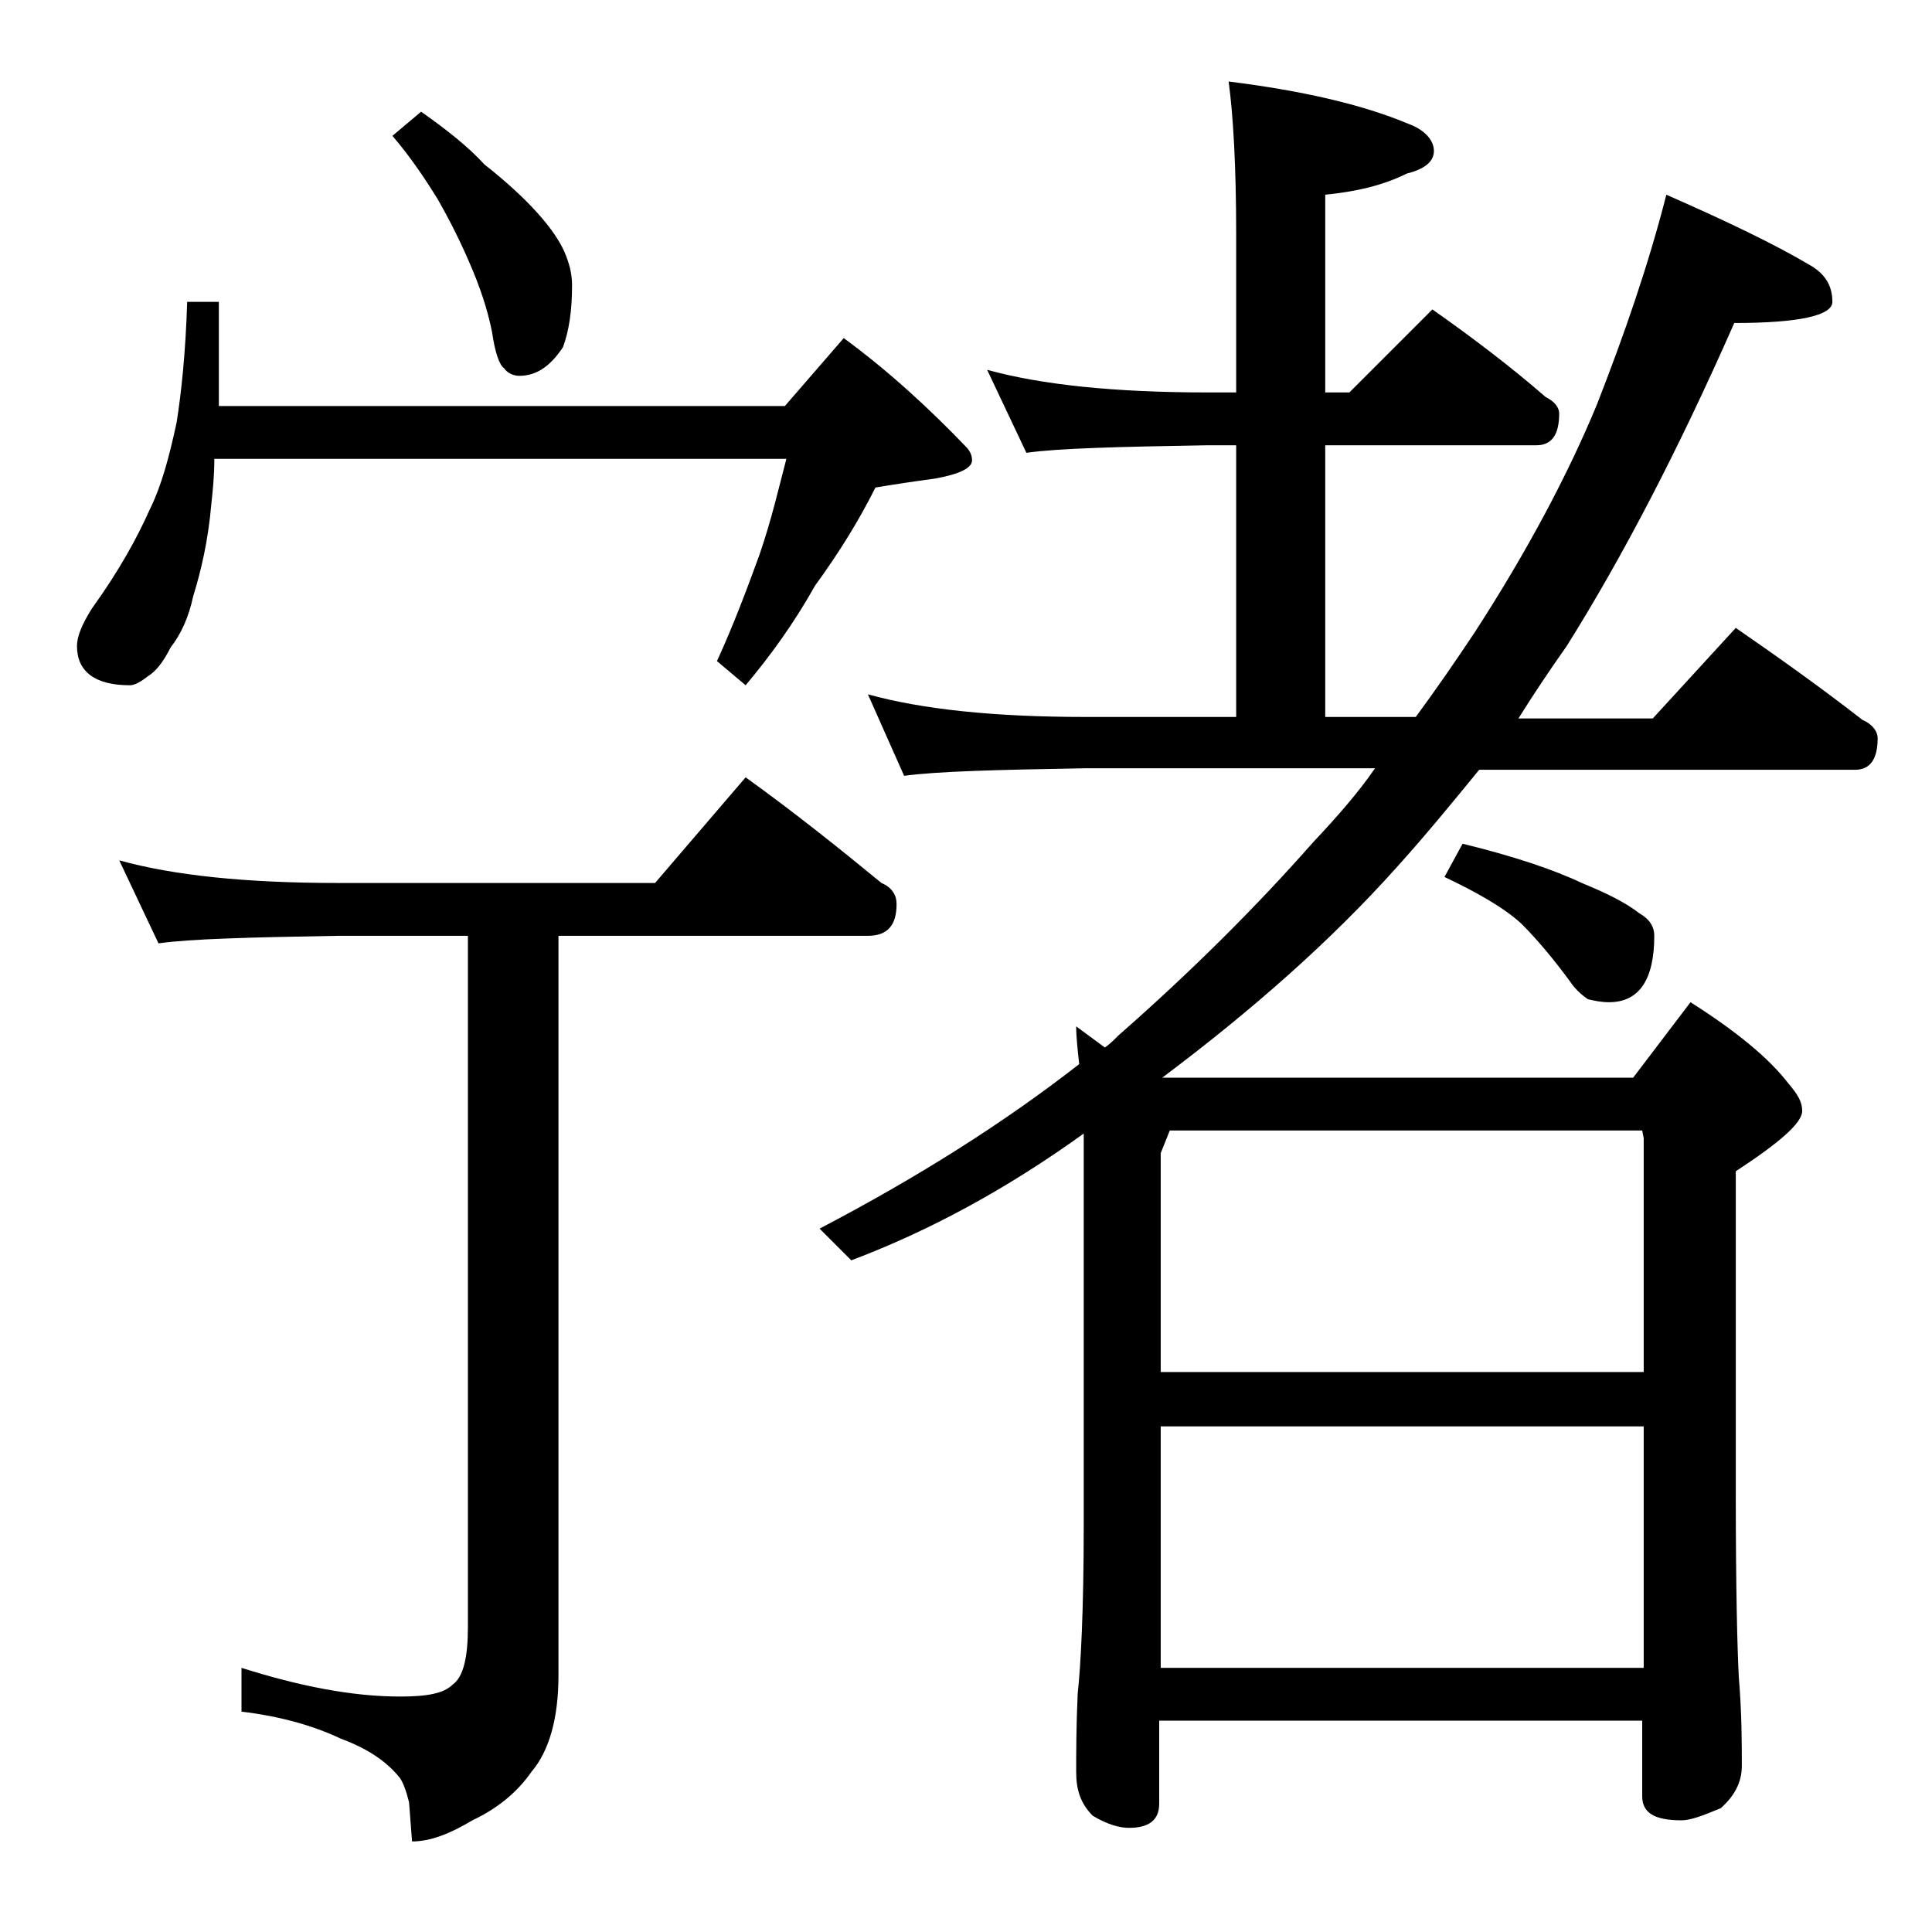 <?xml version="1.0" encoding="utf-8"?>
<!-- Generator: Adobe Illustrator 18.0.0, SVG Export Plug-In . SVG Version: 6.00 Build 0)  -->
<!DOCTYPE svg PUBLIC "-//W3C//DTD SVG 1.1//EN" "http://www.w3.org/Graphics/SVG/1.1/DTD/svg11.dtd">
<svg version="1.1" id="Layer_1" xmlns="http://www.w3.org/2000/svg" xmlns:xlink="http://www.w3.org/1999/xlink" x="0px" y="0px"
	 viewBox="0 0 128 128" enable-background="new 0 0 128 128" xml:space="preserve">
<path d="M12.4,20h2.1v6.9H52l3.9-4.5c3,2.2,5.7,4.7,8.1,7.2c0.2,0.2,0.4,0.5,0.4,0.9c0,0.5-0.8,0.9-2.4,1.2c-1.5,0.2-2.8,0.4-4,0.6
	c-1.1,2.2-2.4,4.3-4,6.5c-1.4,2.5-3,4.7-4.6,6.6l-1.9-1.6c1.1-2.4,2-4.8,2.8-7c0.8-2.3,1.3-4.5,1.8-6.4H14.2c0,1.1-0.1,2.1-0.2,3
	c-0.2,2.4-0.7,4.5-1.2,6.1c-0.3,1.4-0.8,2.5-1.5,3.4c-0.5,1-1,1.6-1.5,1.9c-0.5,0.4-0.9,0.6-1.2,0.6c-2.3,0-3.5-0.9-3.5-2.6
	c0-0.6,0.3-1.4,1-2.5c1.8-2.5,3-4.7,3.8-6.5c0.8-1.6,1.3-3.5,1.8-5.8C12,26.1,12.3,23.4,12.4,20z M7.9,57c3.6,1,8.4,1.5,14.5,1.5h21
	l6-7c3.2,2.3,6.2,4.7,9,7c0.7,0.3,1,0.8,1,1.4c0,1.4-0.6,2.1-1.9,2.1H37v49c0,2.8-0.6,5-1.8,6.4c-0.9,1.3-2.2,2.4-3.9,3.2
	c-1.5,0.9-2.8,1.4-4,1.4l-0.2-2.6c-0.2-0.8-0.4-1.3-0.6-1.6c-0.8-1-2-1.9-3.9-2.6c-1.9-0.9-4.1-1.5-6.6-1.8v-2.9
	c3.8,1.2,7.3,1.9,10.5,1.9c1.8,0,2.9-0.2,3.5-0.8c0.7-0.5,1-1.8,1-3.8V62h-8.6c-5.8,0.1-9.8,0.2-11.9,0.5L7.9,57z M27.9,7.4
	c1.7,1.2,3.1,2.3,4.2,3.5c1.4,1.1,2.6,2.2,3.5,3.2c0.9,1,1.5,1.9,1.8,2.6c0.3,0.7,0.5,1.4,0.5,2.2c0,1.7-0.2,3-0.6,4.1
	c-0.8,1.2-1.7,1.9-2.9,1.9c-0.4,0-0.8-0.2-1-0.5c-0.3-0.2-0.6-1-0.8-2.4c-0.3-1.5-0.8-3-1.5-4.6c-0.6-1.4-1.3-2.8-2.1-4.2
	c-0.8-1.3-1.8-2.8-3-4.2L27.9,7.4z M65.4,24.5C69,25.5,73.9,26,80,26h1.9V15.5c0-4.5-0.2-7.9-0.5-10.1c4.8,0.6,8.8,1.5,11.9,2.8
	C94.4,8.6,95,9.3,95,10c0,0.7-0.6,1.2-1.8,1.5c-1.6,0.8-3.4,1.2-5.4,1.4V26h1.6l5.5-5.5c2.7,1.9,5.2,3.8,7.5,5.8
	c0.6,0.3,0.9,0.7,0.9,1.1c0,1.4-0.5,2.1-1.5,2.1h-14v18h6c1.4-1.9,2.7-3.8,3.9-5.6c3.5-5.4,6.2-10.5,8.1-15.1
	c1.8-4.6,3.4-9.2,4.6-13.9c4.1,1.8,7.2,3.3,9.4,4.6c1.1,0.6,1.6,1.4,1.6,2.5c0,0.9-2.2,1.4-6.5,1.4c-3.7,8.4-7.4,15.5-11.1,21.4
	c-1.2,1.7-2.2,3.2-3.2,4.8h8.9l5.5-6c2.9,2,5.7,4,8.4,6.1c0.7,0.3,1,0.8,1,1.2c0,1.4-0.5,2.1-1.5,2.1H98c-1.8,2.2-3.6,4.4-5.5,6.5
	C88.2,62.3,83,66.9,77,71.4h31.2l3.8-5c3,1.9,5.2,3.7,6.5,5.4c0.6,0.7,0.9,1.2,0.9,1.8c0,0.8-1.5,2.1-4.4,4V99
	c0,6.2,0.1,10.2,0.2,12.1c0.2,2.4,0.2,4.4,0.2,5.9c0,1.1-0.5,2-1.4,2.8c-1.2,0.5-2,0.8-2.6,0.8c-1.8,0-2.6-0.5-2.6-1.6v-5h-32v5.5
	c0,1.1-0.7,1.6-2,1.6c-0.6,0-1.4-0.2-2.4-0.8c-0.8-0.8-1.1-1.7-1.1-2.9c0-1.2,0-3,0.1-5.2c0.2-1.8,0.4-5.5,0.4-11.1V75.9
	c0-0.2,0-0.5,0-0.8c-5,3.6-10.1,6.4-15.4,8.4l-2.1-2.1c6.5-3.4,12.2-7,17.2-10.9c-0.1-0.9-0.2-1.8-0.2-2.5l1.9,1.4
	c0.3-0.2,0.6-0.5,0.9-0.8c4.9-4.3,9.2-8.6,12.9-12.8c1.6-1.7,3-3.3,4.1-4.9H71.9c-5.8,0.1-9.8,0.2-12,0.5L57.5,46
	c3.6,1,8.4,1.5,14.4,1.5h10v-18H80c-5.9,0.1-9.9,0.2-12,0.5L65.4,24.5z M77.5,74.9l-0.6,1.5v14.5h32V75.4l-0.1-0.5H77.5z M76.9,94.5
	v16h32v-16H76.9z M96.9,55.9c3.3,0.8,6,1.7,7.9,2.6c1.7,0.7,2.9,1.3,3.8,2c0.7,0.4,1,0.9,1,1.5c0,2.9-1,4.4-3,4.4
	c-0.5,0-1-0.1-1.4-0.2c-0.3-0.2-0.8-0.6-1.2-1.2c-1.1-1.5-2.2-2.8-3.2-3.8c-1.2-1.1-3-2.1-5.1-3.1L96.9,55.9z"/>
</svg>
